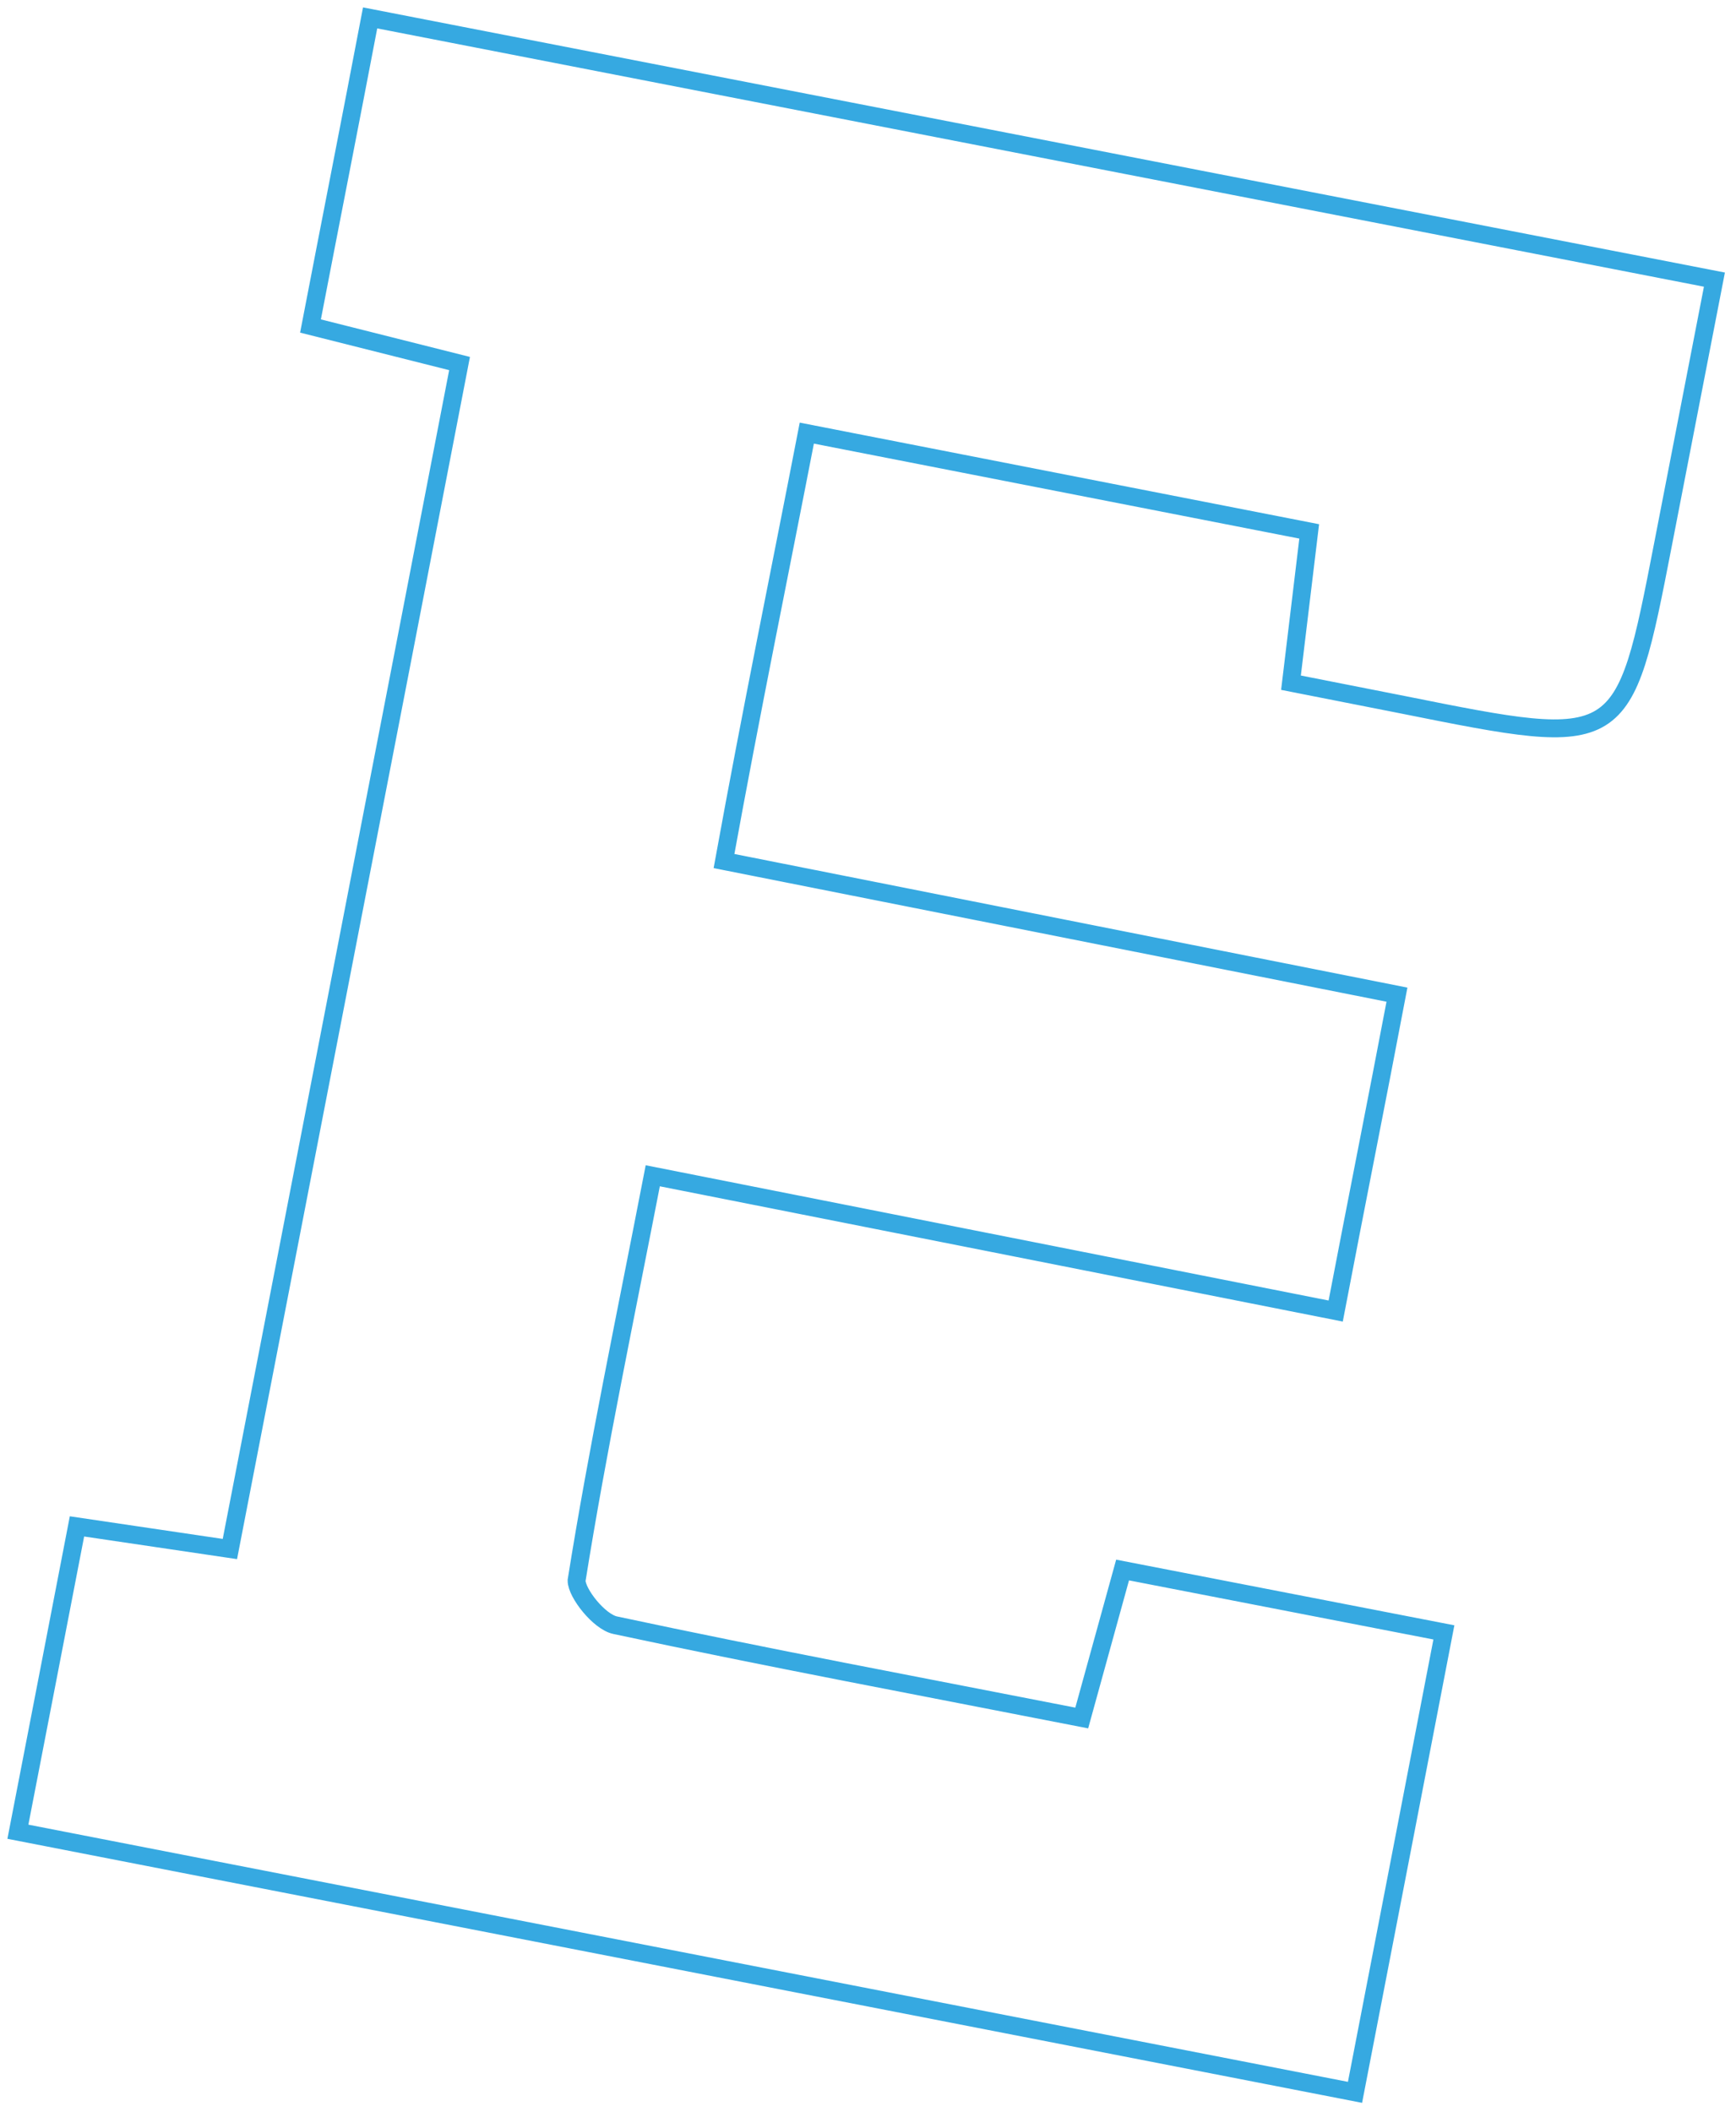 <?xml version="1.0" encoding="UTF-8"?> <svg xmlns="http://www.w3.org/2000/svg" width="97" height="118" viewBox="0 0 97 118" fill="none"> <path d="M72.134 38.14C72.504 35.055 72.812 32.495 73.152 29.688L45.081 24.197C43.569 32.002 41.996 39.621 40.454 48.104L78.056 55.569C76.884 61.738 75.805 67.106 74.632 73.244L36.474 65.687C34.932 73.645 33.39 80.956 32.217 88.298C32.217 89.007 33.482 90.611 34.377 90.796C42.891 92.616 51.466 94.22 60.443 95.979L62.725 87.712L80.678 91.197C79.013 99.804 77.378 108.318 75.712 116.893L1 102.333C2.141 96.472 3.19 91.012 4.301 85.275L12.845 86.539C17.102 64.545 21.359 42.675 25.678 20.31L17.349 18.213C18.459 12.444 19.57 6.83 20.681 1L95.794 15.622L92.925 30.397C90.704 41.842 90.704 41.842 78.396 39.374L72.134 38.14Z" stroke="#36A9E1" stroke-miterlimit="10"></path> </svg> 